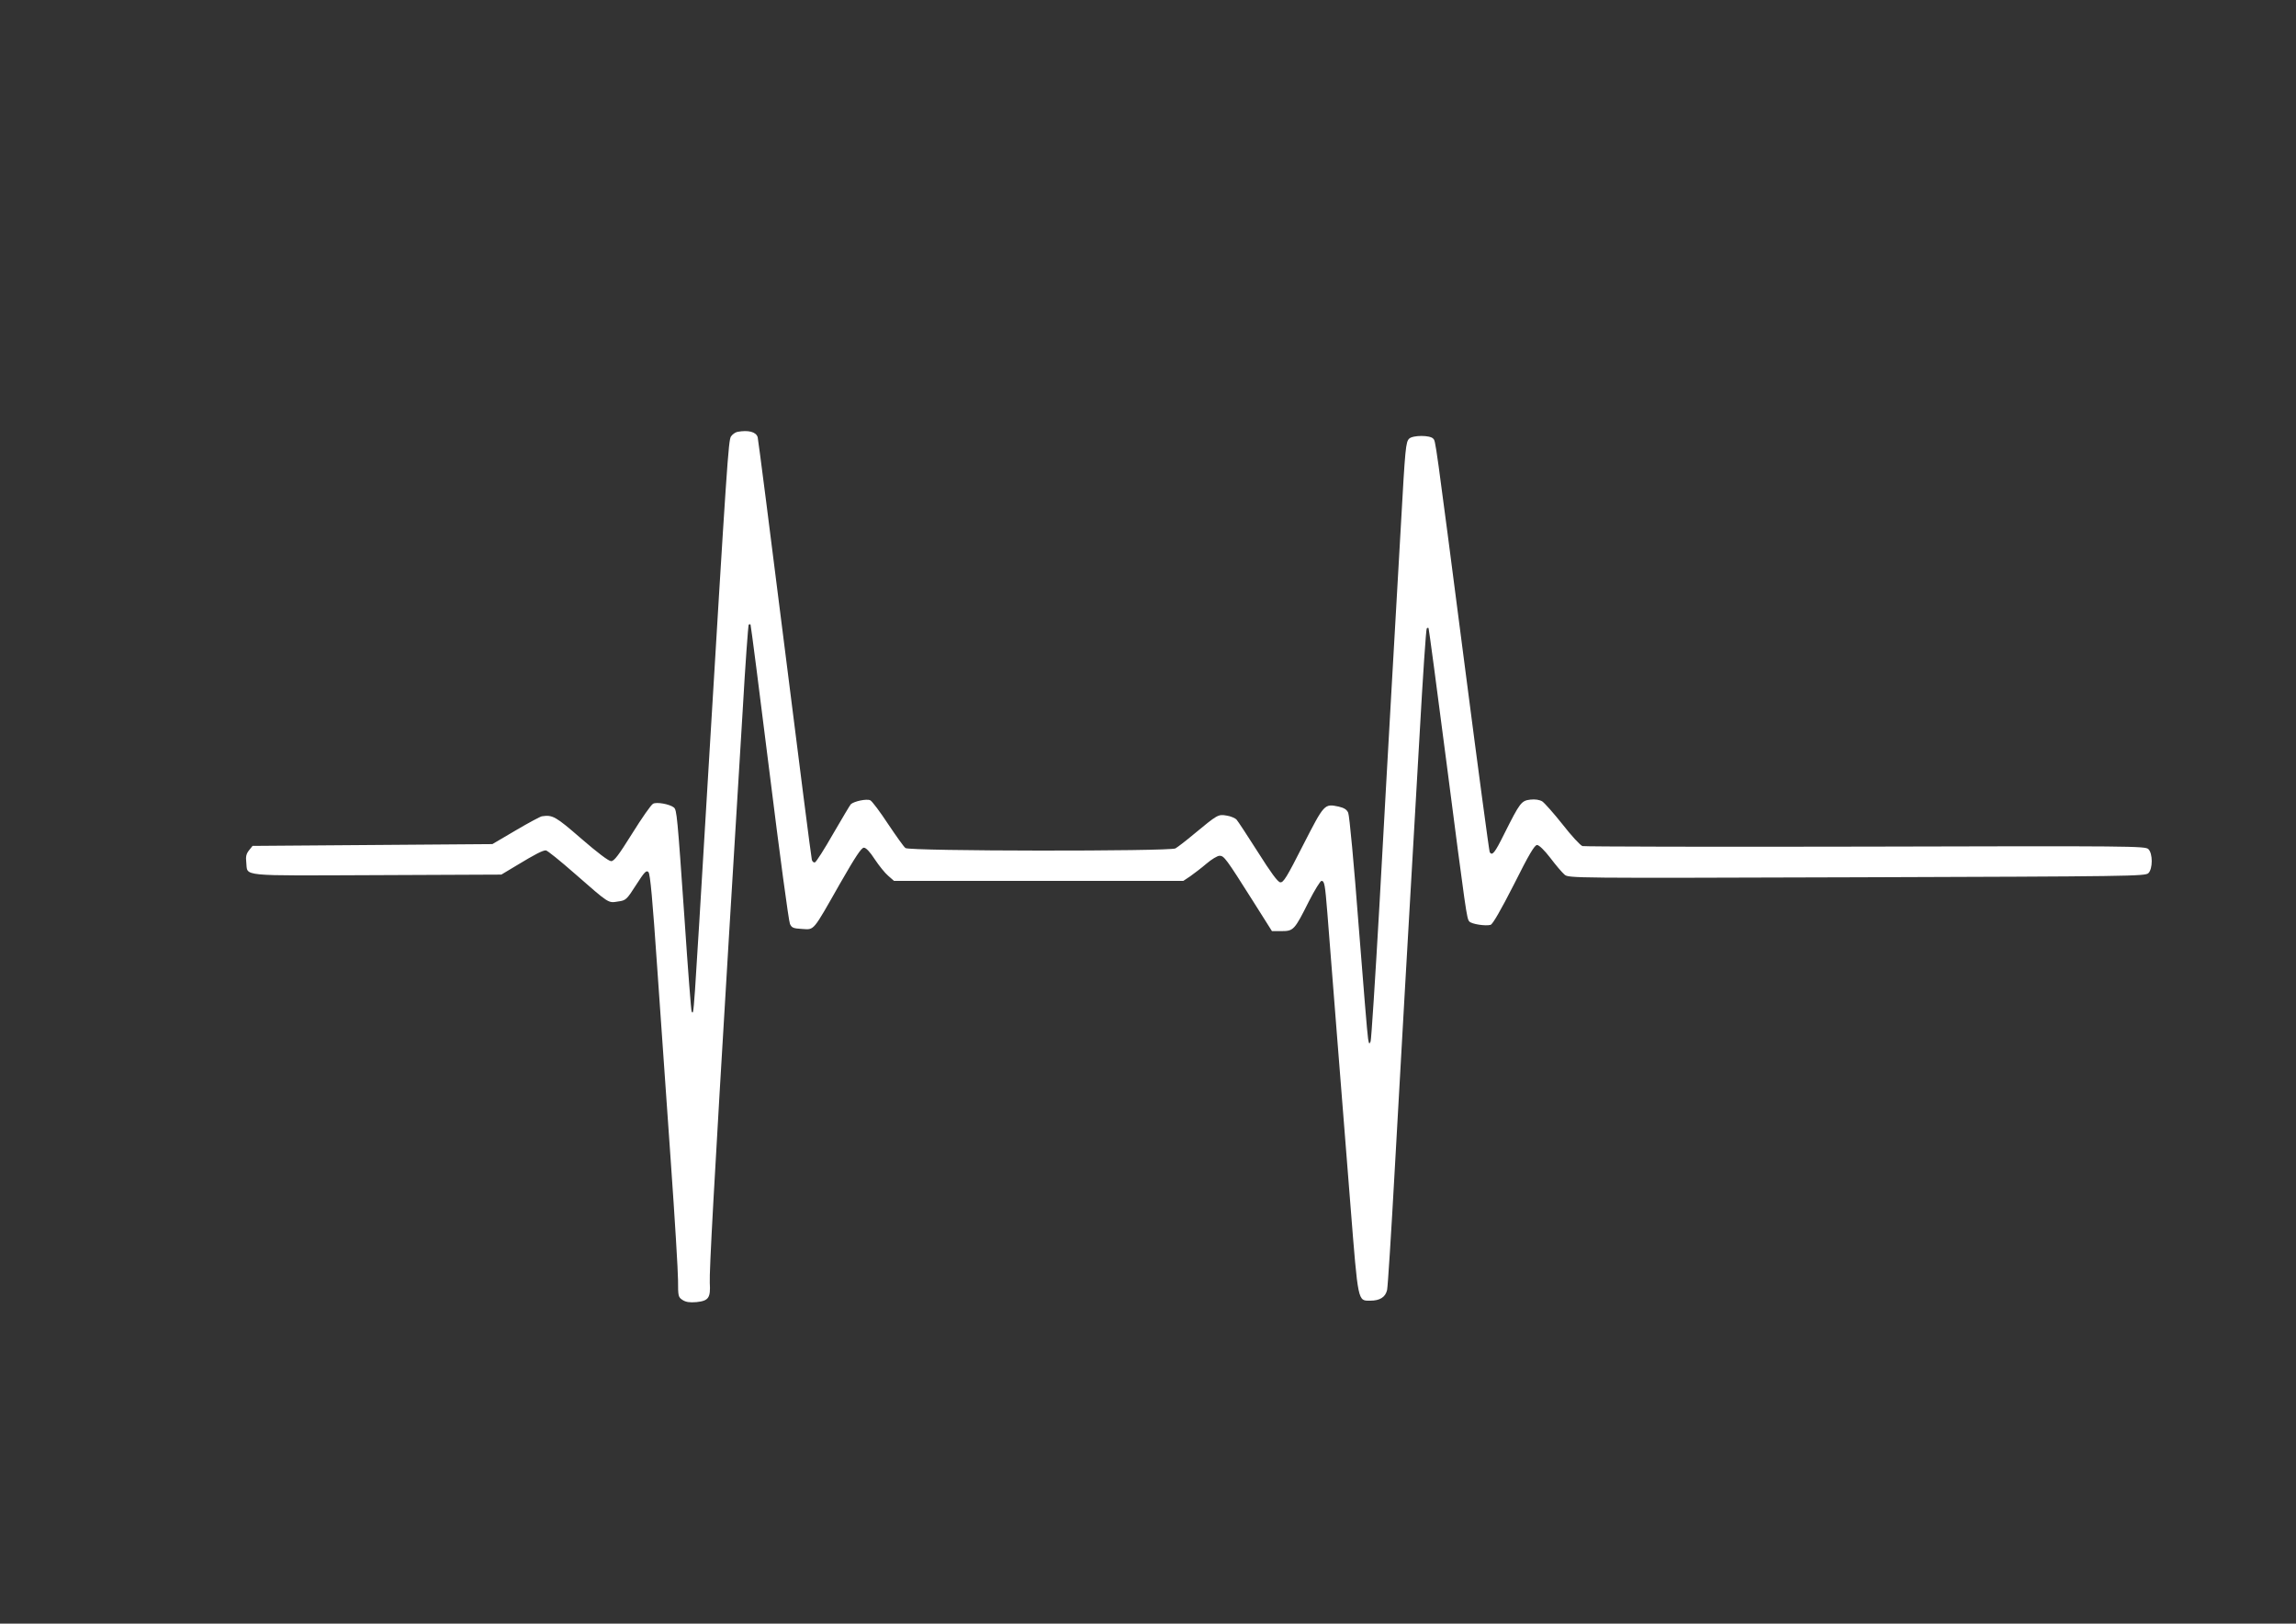 <?xml version="1.0" standalone="no"?>
<!DOCTYPE svg PUBLIC "-//W3C//DTD SVG 20010904//EN"
 "http://www.w3.org/TR/2001/REC-SVG-20010904/DTD/svg10.dtd">
<svg version="1.0" xmlns="http://www.w3.org/2000/svg"
 width="1280pt" height="905pt" viewBox="0 0 1280 905"
 preserveAspectRatio="xMidYMid meet">
<rect x="0" y="0" width="1280" height="905" fill="#333333" stroke="none"/>
<g transform="translate(0,905) scale(0.1,-0.1)"
fill="#ffffff" stroke="none">
<path d="M4112 6643 c-12 -2 -29 -14 -37 -26 -14 -23 -22 -134 -130 -1932 -82
-1365 -76 -1287 -89 -1274 -3 2 -21 236 -40 519 -40 576 -43 605 -59 619 -24
19 -96 32 -116 21 -11 -5 -63 -80 -116 -165 -77 -123 -101 -155 -118 -155 -14
0 -77 48 -166 125 -144 125 -160 134 -220 125 -8 -1 -74 -36 -145 -78 l-131
-77 -668 -5 -669 -5 -20 -25 c-15 -19 -19 -35 -15 -67 9 -80 -52 -74 726 -71
l696 3 85 51 c104 63 145 84 163 84 8 0 81 -59 163 -131 191 -167 184 -163
239 -154 44 6 48 9 101 92 47 73 57 84 69 72 10 -10 23 -154 49 -534 20 -286
54 -774 76 -1085 22 -311 40 -607 40 -657 0 -88 1 -93 25 -109 19 -12 39 -15
77 -12 69 7 80 24 75 108 -3 65 22 524 108 1950 25 415 59 970 75 1233 15 264
31 481 34 485 3 3 8 3 10 1 2 -2 50 -373 106 -824 56 -451 107 -831 114 -845
10 -22 19 -25 68 -28 69 -4 57 -18 211 253 86 150 119 200 133 200 12 0 34
-23 61 -65 24 -36 57 -77 75 -92 l32 -28 807 0 806 0 39 26 c21 15 62 46 90
70 28 24 61 44 73 44 25 0 36 -15 184 -249 l108 -171 54 0 c66 0 72 6 152 166
32 63 64 114 70 114 17 0 20 -20 33 -180 14 -178 80 -1020 129 -1633 43 -541
40 -527 110 -527 54 0 85 20 94 60 4 19 23 316 42 660 34 612 71 1257 139
2433 18 323 36 591 40 594 3 4 8 4 10 2 2 -2 47 -339 100 -749 109 -842 113
-870 127 -886 12 -15 92 -27 119 -19 12 4 56 80 130 225 83 166 115 220 129
220 11 0 41 -29 74 -72 30 -40 66 -82 79 -93 23 -20 34 -20 1630 -15 1523 5
1608 6 1625 23 25 24 25 110 0 134 -17 17 -91 18 -1576 14 -856 -2 -1567 0
-1579 3 -12 4 -62 58 -111 121 -50 63 -101 120 -113 128 -15 9 -39 13 -66 10
-51 -6 -58 -16 -146 -191 -53 -107 -67 -124 -81 -102 -3 5 -64 458 -135 1007
-173 1335 -166 1281 -180 1298 -17 20 -113 20 -134 0 -19 -19 -22 -49 -46
-480 -11 -198 -34 -592 -50 -875 -16 -283 -48 -846 -70 -1250 -23 -404 -45
-744 -49 -755 -7 -17 -9 -15 -14 15 -4 19 -27 305 -53 635 -25 330 -51 611
-58 625 -8 18 -23 27 -53 34 -80 17 -80 16 -198 -214 -91 -179 -110 -211 -128
-208 -14 2 -52 54 -124 168 -58 91 -111 172 -119 181 -8 9 -34 20 -56 23 -47
8 -50 6 -183 -104 -44 -37 -90 -72 -102 -79 -33 -17 -1483 -16 -1505 2 -9 6
-52 67 -97 134 -44 67 -89 127 -99 132 -19 10 -91 -5 -109 -22 -4 -4 -48 -78
-98 -164 -49 -86 -95 -158 -102 -160 -6 -2 -14 4 -17 14 -3 10 -71 540 -151
1178 -80 637 -148 1167 -151 1178 -9 30 -52 41 -112 30z"/>
</g>
</svg>
